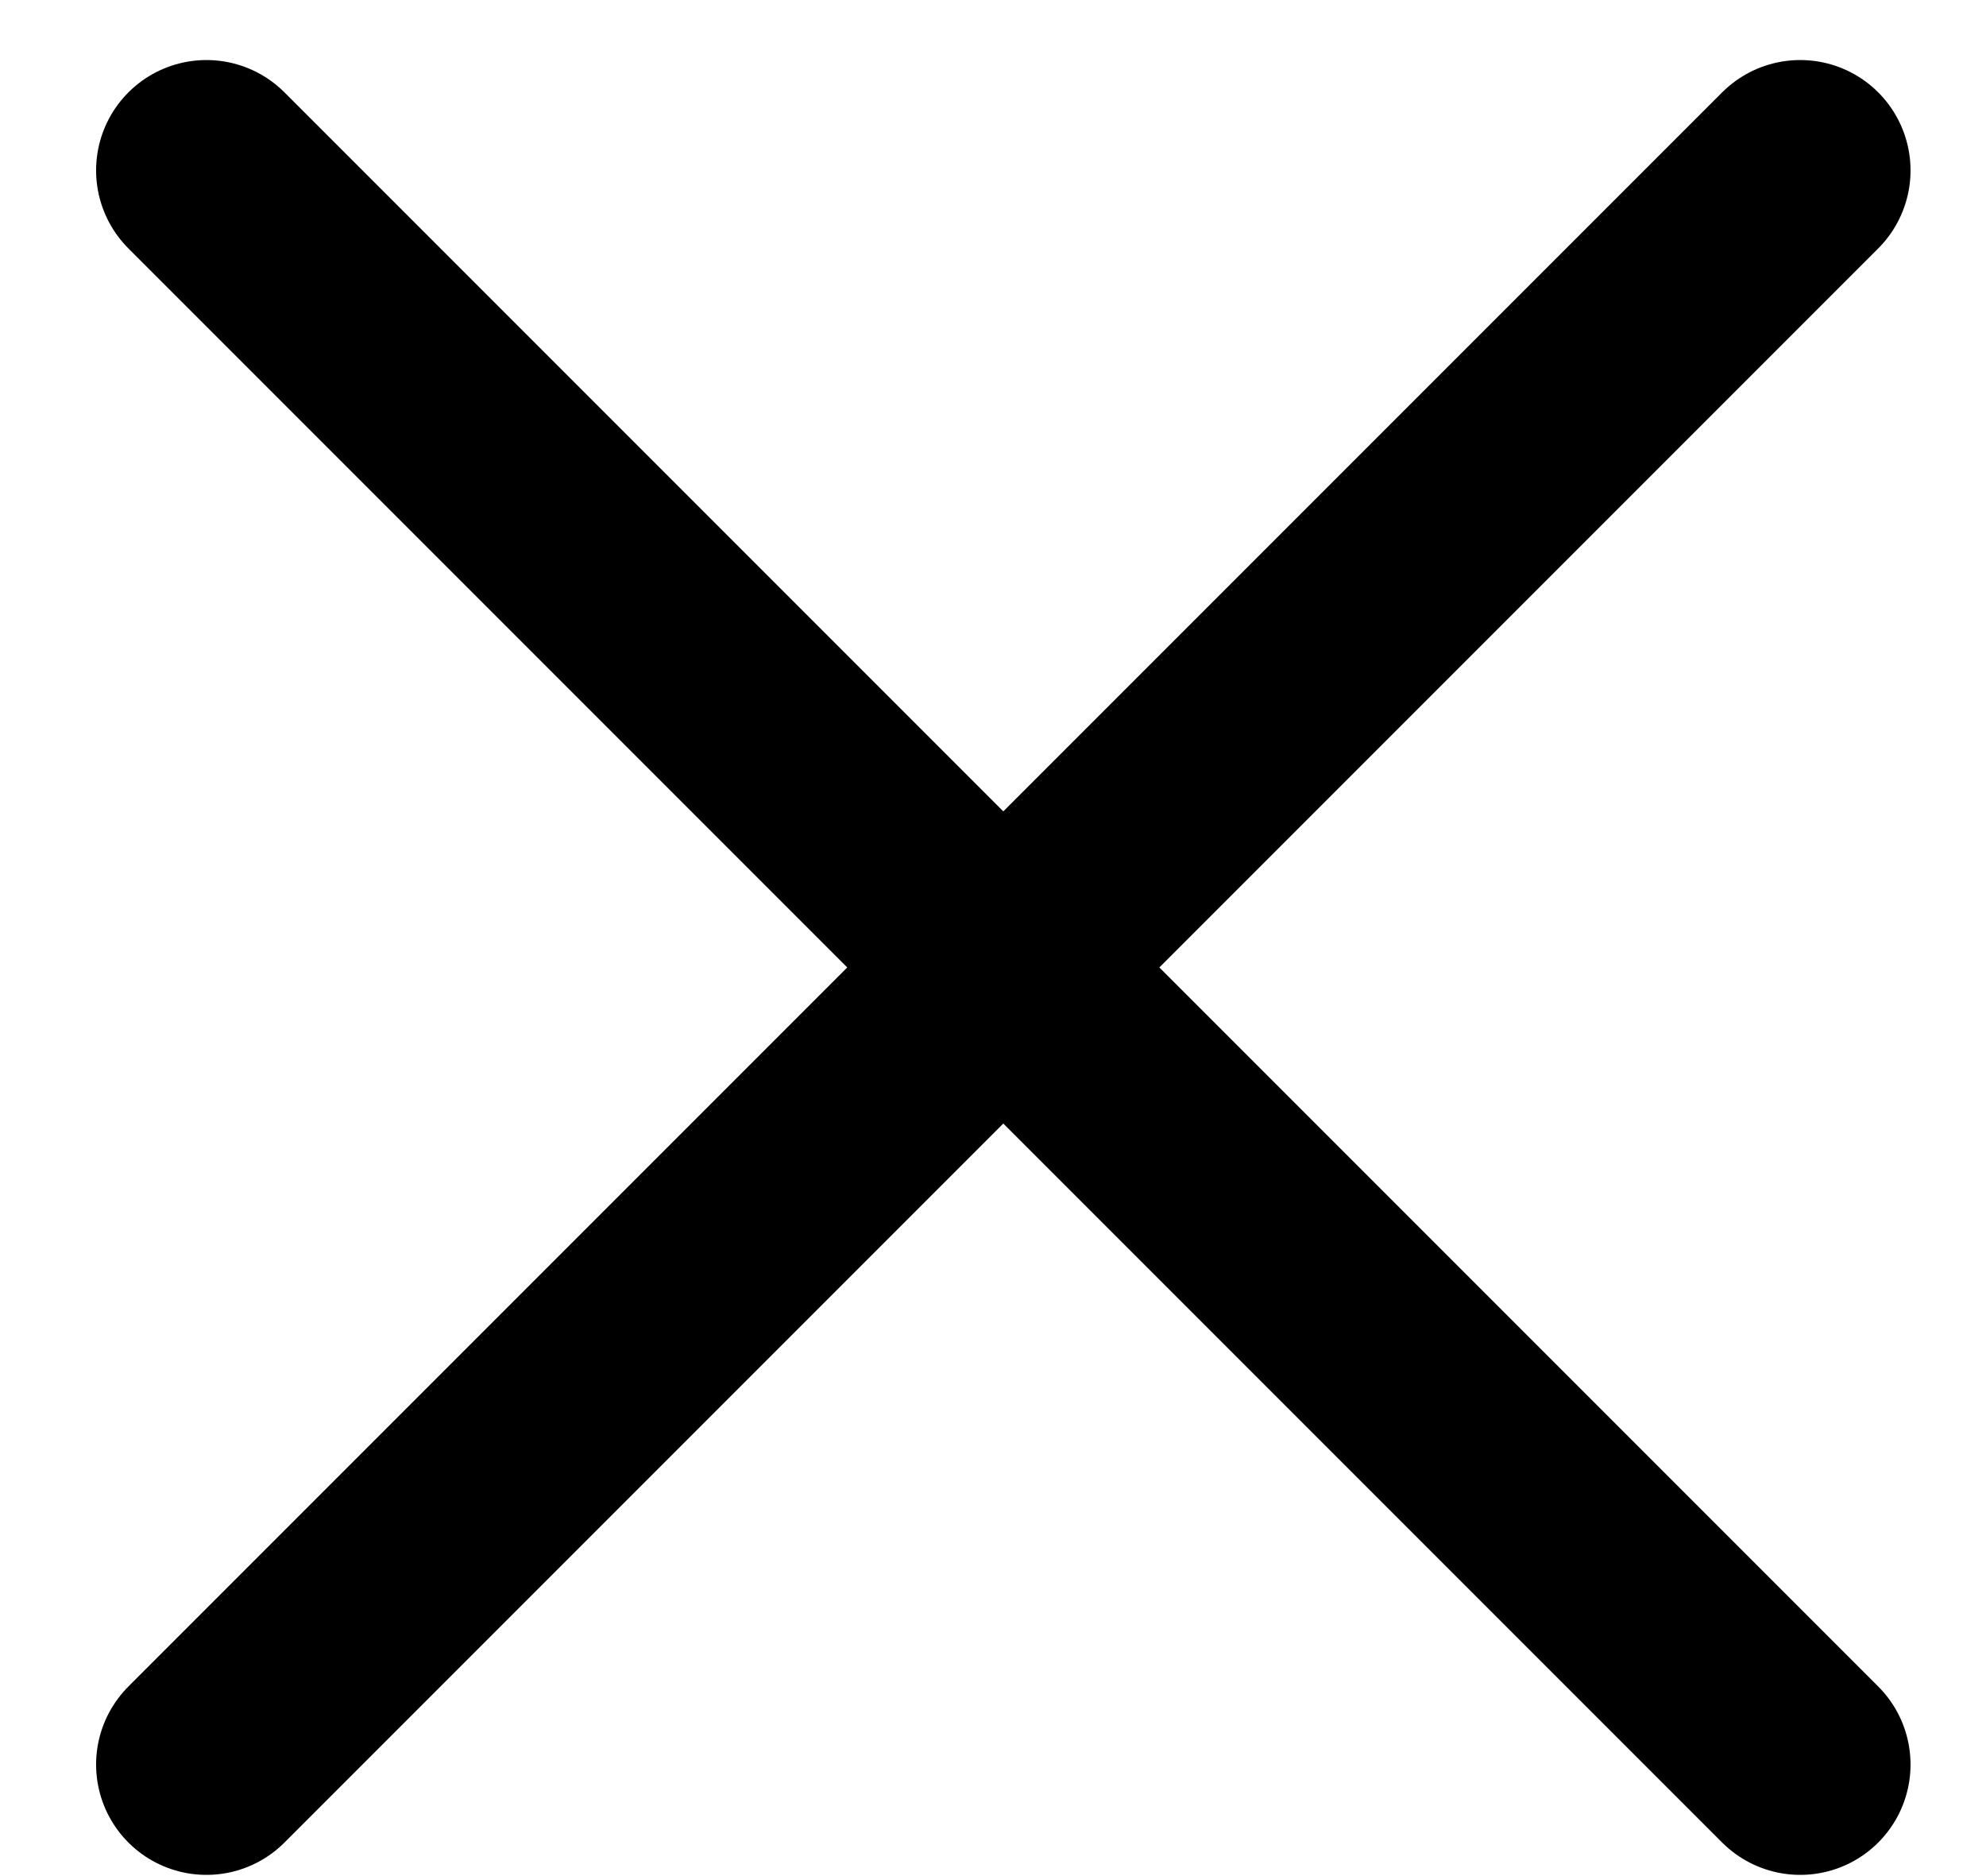 <svg width="18" height="17" viewBox="0 0 18 17" fill="none" xmlns="http://www.w3.org/2000/svg">
<path d="M1.871 1.544L16.316 15.989M16.316 1.544L1.871 15.989" stroke="black" stroke-width="2" stroke-linecap="round" stroke-linejoin="round"/>
</svg>
